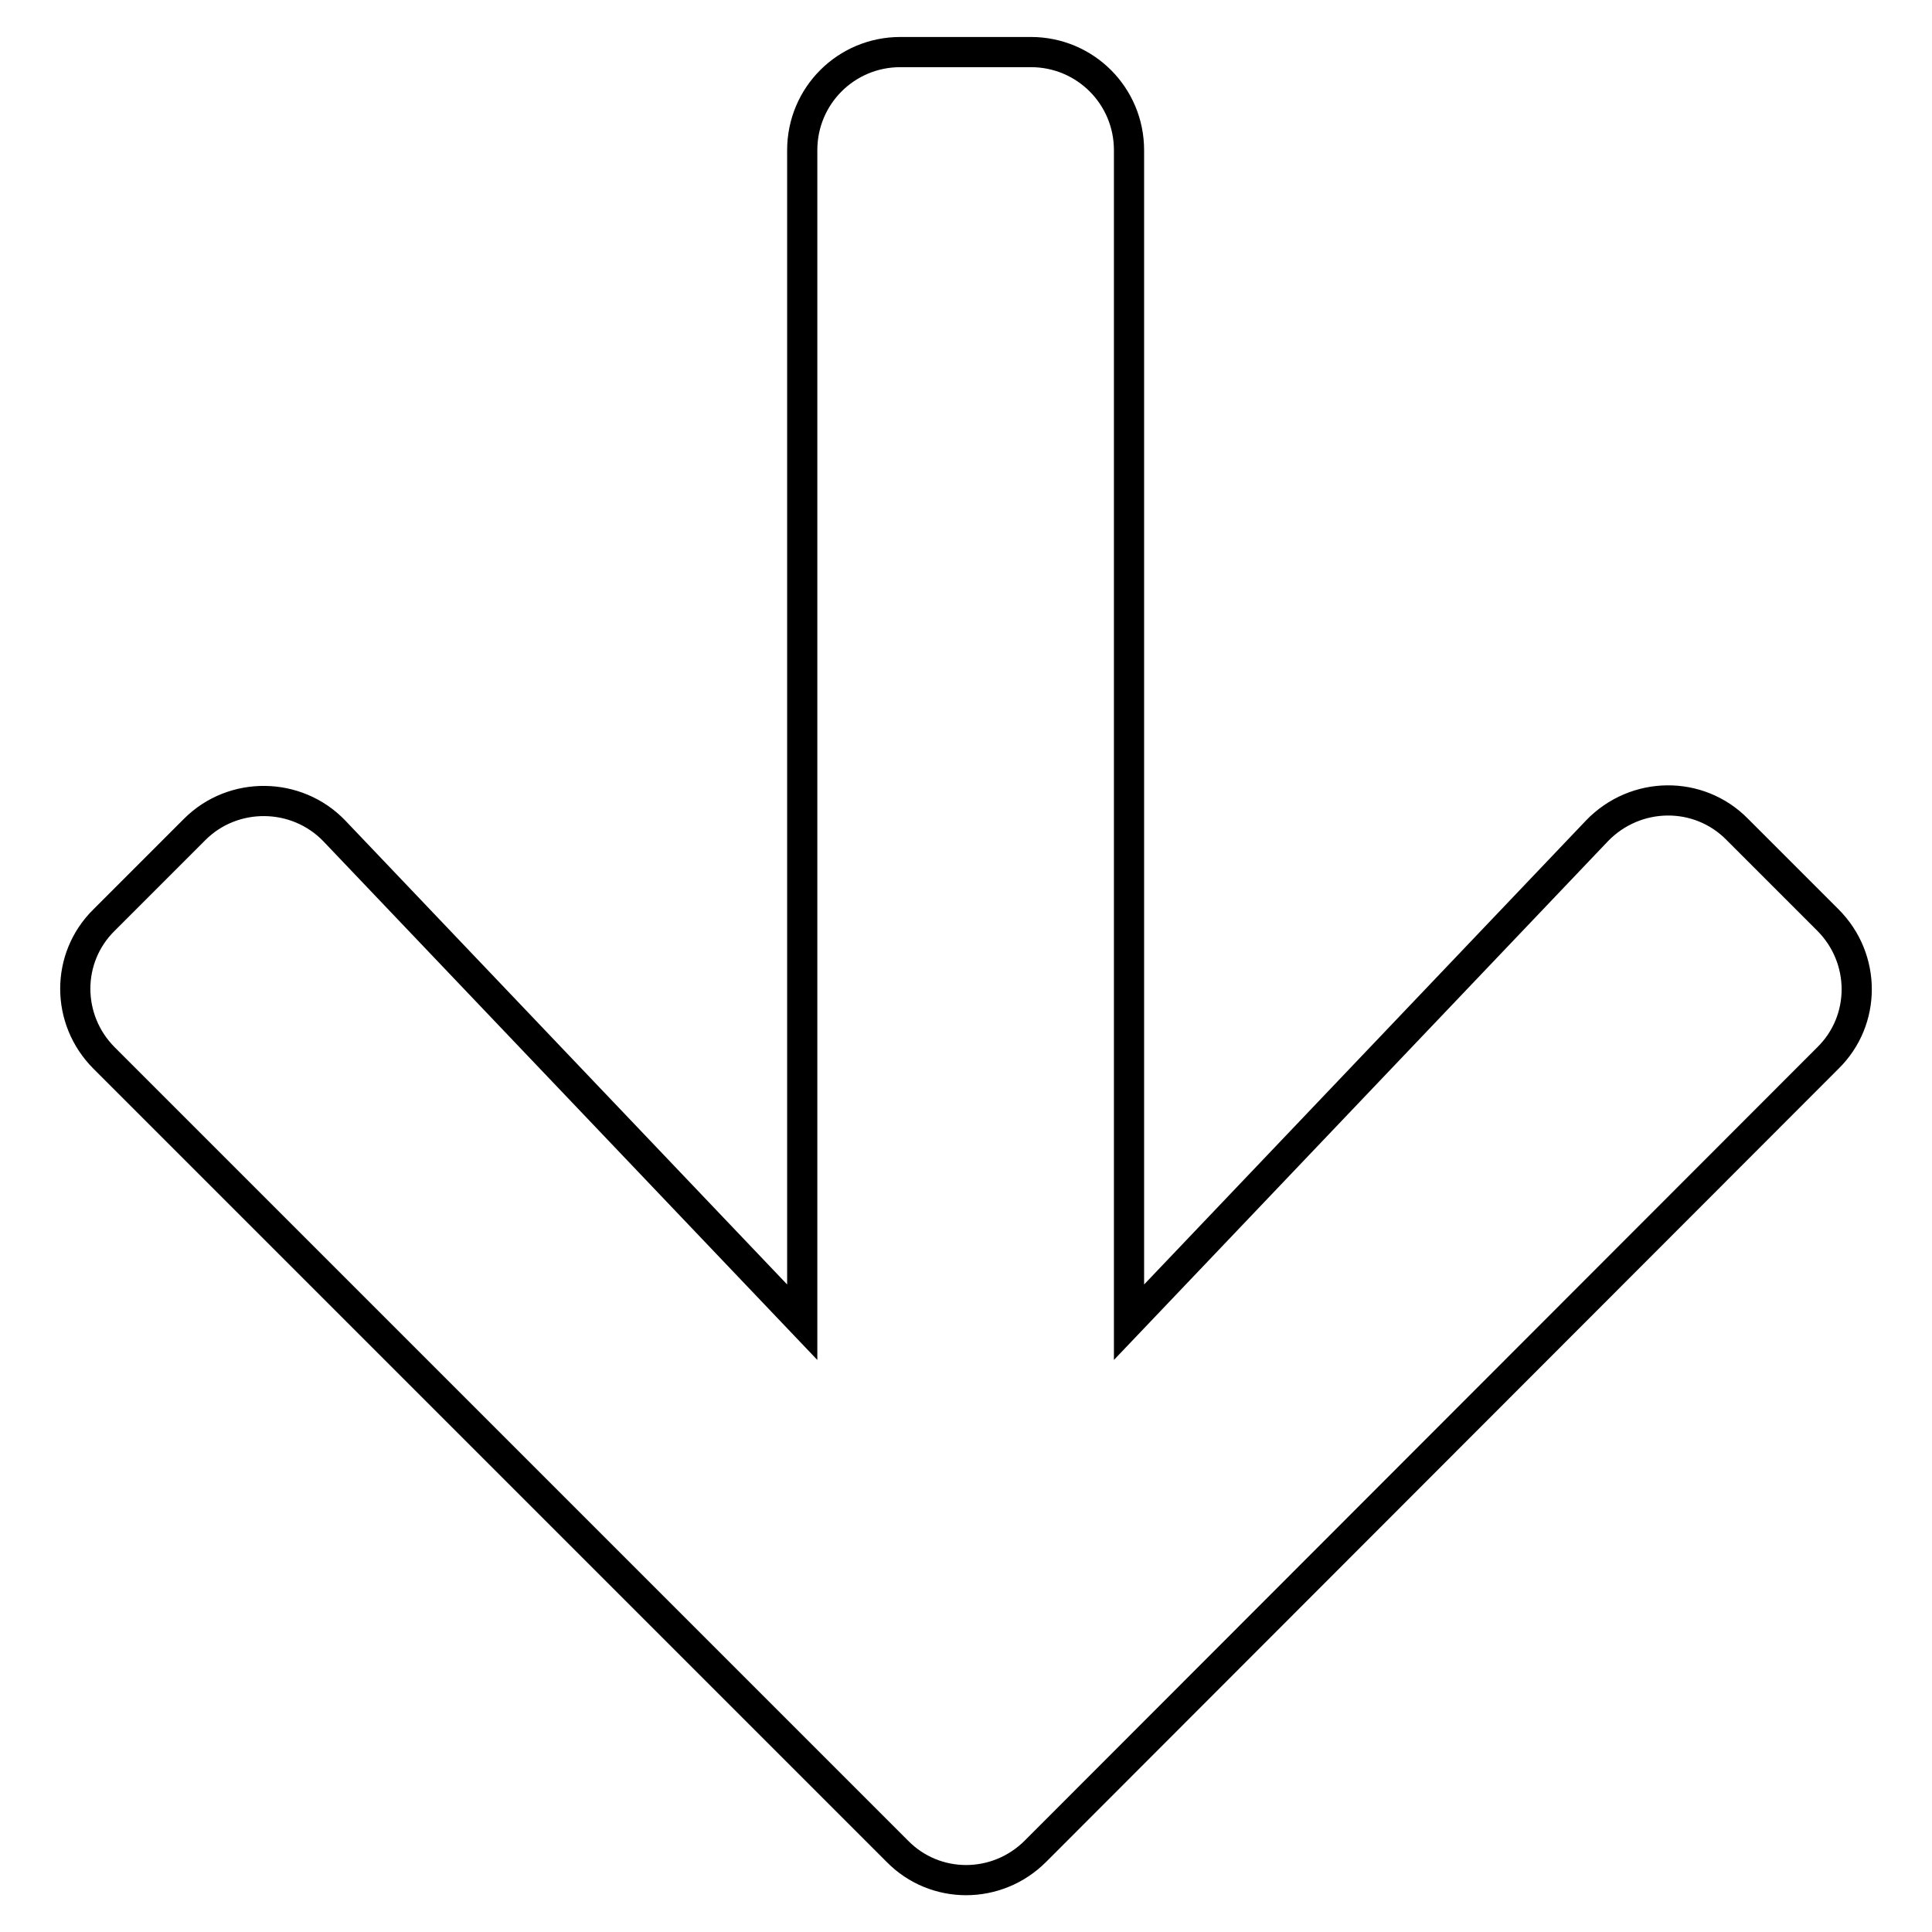 <?xml version="1.0" encoding="utf-8"?>
<!-- Svg Vector Icons : http://www.onlinewebfonts.com/icon -->
<!DOCTYPE svg PUBLIC "-//W3C//DTD SVG 1.1//EN" "http://www.w3.org/Graphics/SVG/1.1/DTD/svg11.dtd">
<svg version="1.1" xmlns="http://www.w3.org/2000/svg" xmlns:xlink="http://www.w3.org/1999/xlink" x="0px" y="0px" viewBox="0 0 256 256" enable-background="new 0 0 256 256" xml:space="preserve">
<g> <path stroke-width="4" fill-opacity="0" stroke="#000000"  d="M230.2,109.9l12,12c5.1,5.1,5.1,13.3,0,18.3l-105,105.1c-5.1,5.1-13.3,5.1-18.3,0L13.8,140.2 c-5.1-5.1-5.1-13.3,0-18.3l12-12c5.1-5.1,13.5-5,18.5,0.2l62,65.1V19.9c0-7.2,5.8-13,13-13h17.3c7.2,0,13,5.8,13,13v155.3l62-65.1 C216.7,104.8,225.1,104.7,230.2,109.9L230.2,109.9z"/></g>
</svg>